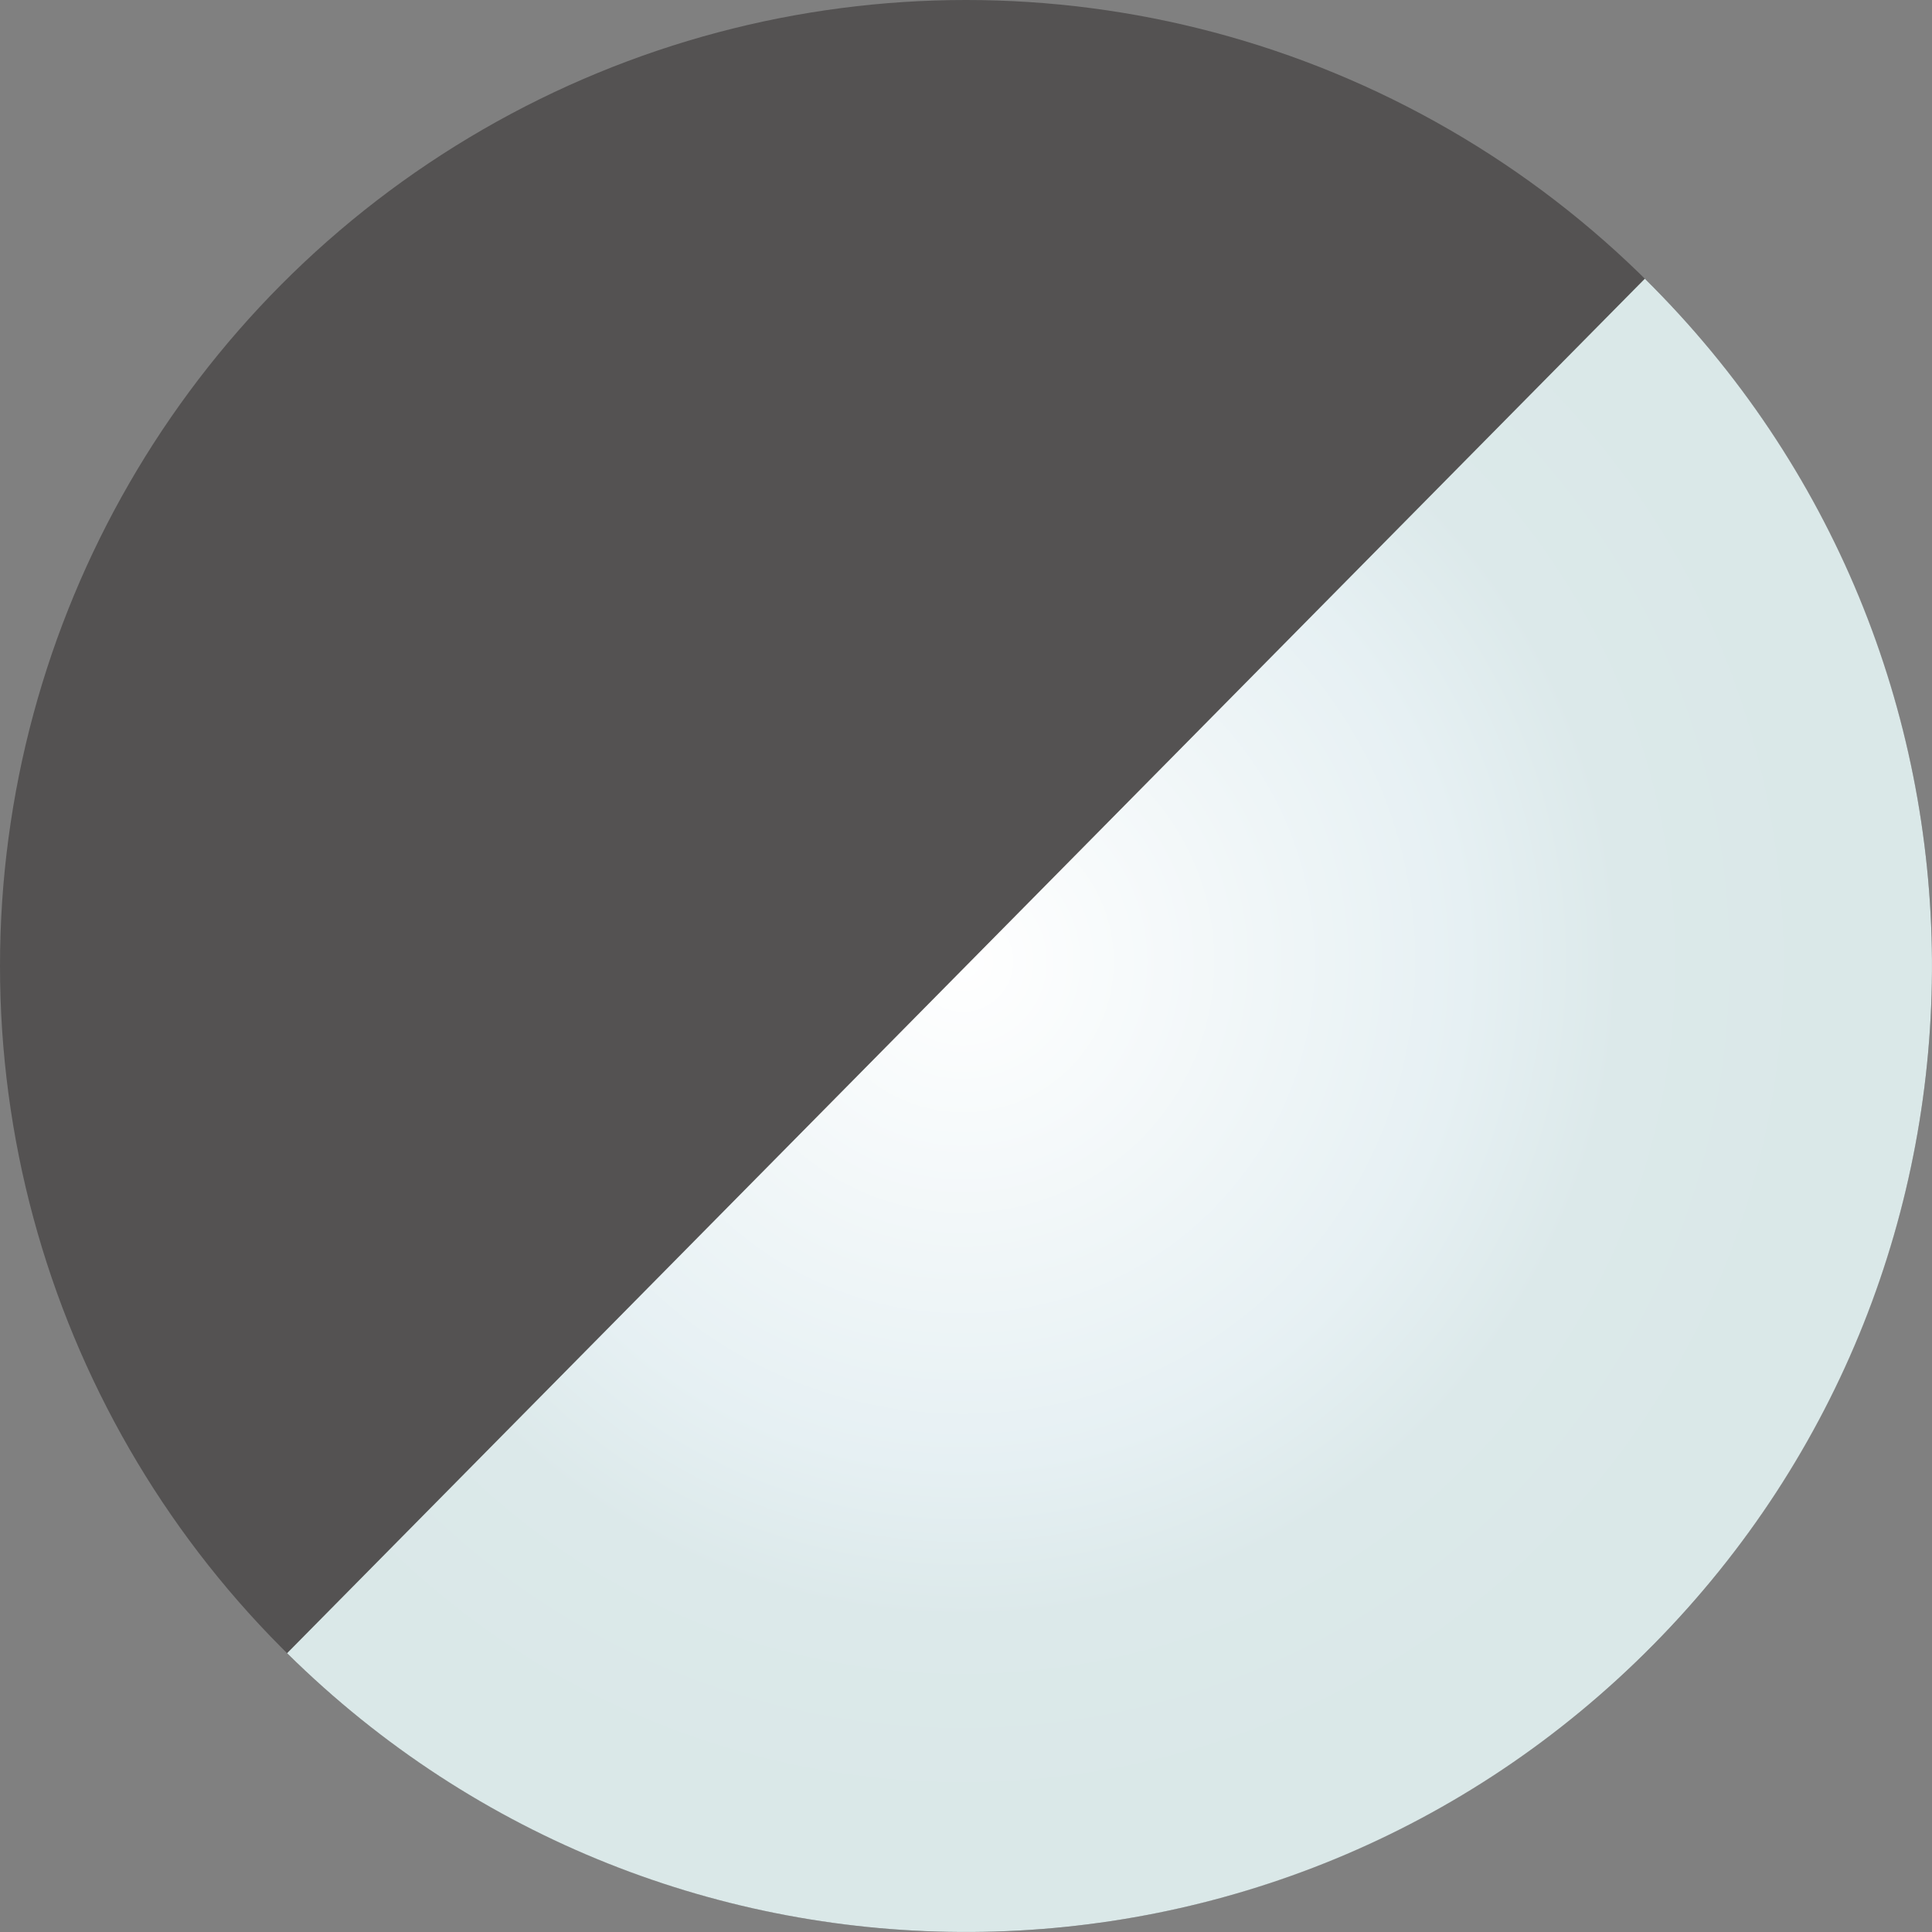 <?xml version="1.0" encoding="UTF-8"?> <svg xmlns="http://www.w3.org/2000/svg" xmlns:xlink="http://www.w3.org/1999/xlink" id="uuid-679944d3-a818-4668-8822-33de82cc798e" width="30" height="30" viewBox="0 0 30 30"><rect x="0" y="0" width="30" height="30" fill="#808080" stroke="none"/><defs><style>.uuid-a6f7faee-8517-4253-8ecb-ed6f09bfebb6{fill:url(#uuid-3a31d4d3-e9eb-4be0-8cc0-ed8dd57d2ed9);}.uuid-6f199db6-6c5a-42dd-9609-9e594a993ee5{fill:#545252;}</style><radialGradient id="uuid-3a31d4d3-e9eb-4be0-8cc0-ed8dd57d2ed9" cx="4408.826" cy="-2240.878" fx="4408.826" fy="-2240.878" r="10" gradientTransform="translate(-2241.264 7082.009) rotate(-45.351) scale(1.5)" gradientUnits="userSpaceOnUse"><stop offset="0" stop-color="#fff"></stop><stop offset=".52" stop-color="#e6f0f3"></stop><stop offset=".681" stop-color="#dce9ea"></stop><stop offset=".905" stop-color="#dae8e8"></stop></radialGradient></defs><g id="uuid-e6acbb21-c692-4b2a-b9e4-63f4b56e1019"><g><circle class="uuid-6f199db6-6c5a-42dd-9609-9e594a993ee5" cx="15" cy="15" r="15"></circle><path class="uuid-a6f7faee-8517-4253-8ecb-ed6f09bfebb6" d="M4.458,25.671c5.894,5.822,15.391,5.764,21.213-.13,5.822-5.894,5.764-15.391-.13-21.213L4.458,25.671Z"></path></g></g></svg> 